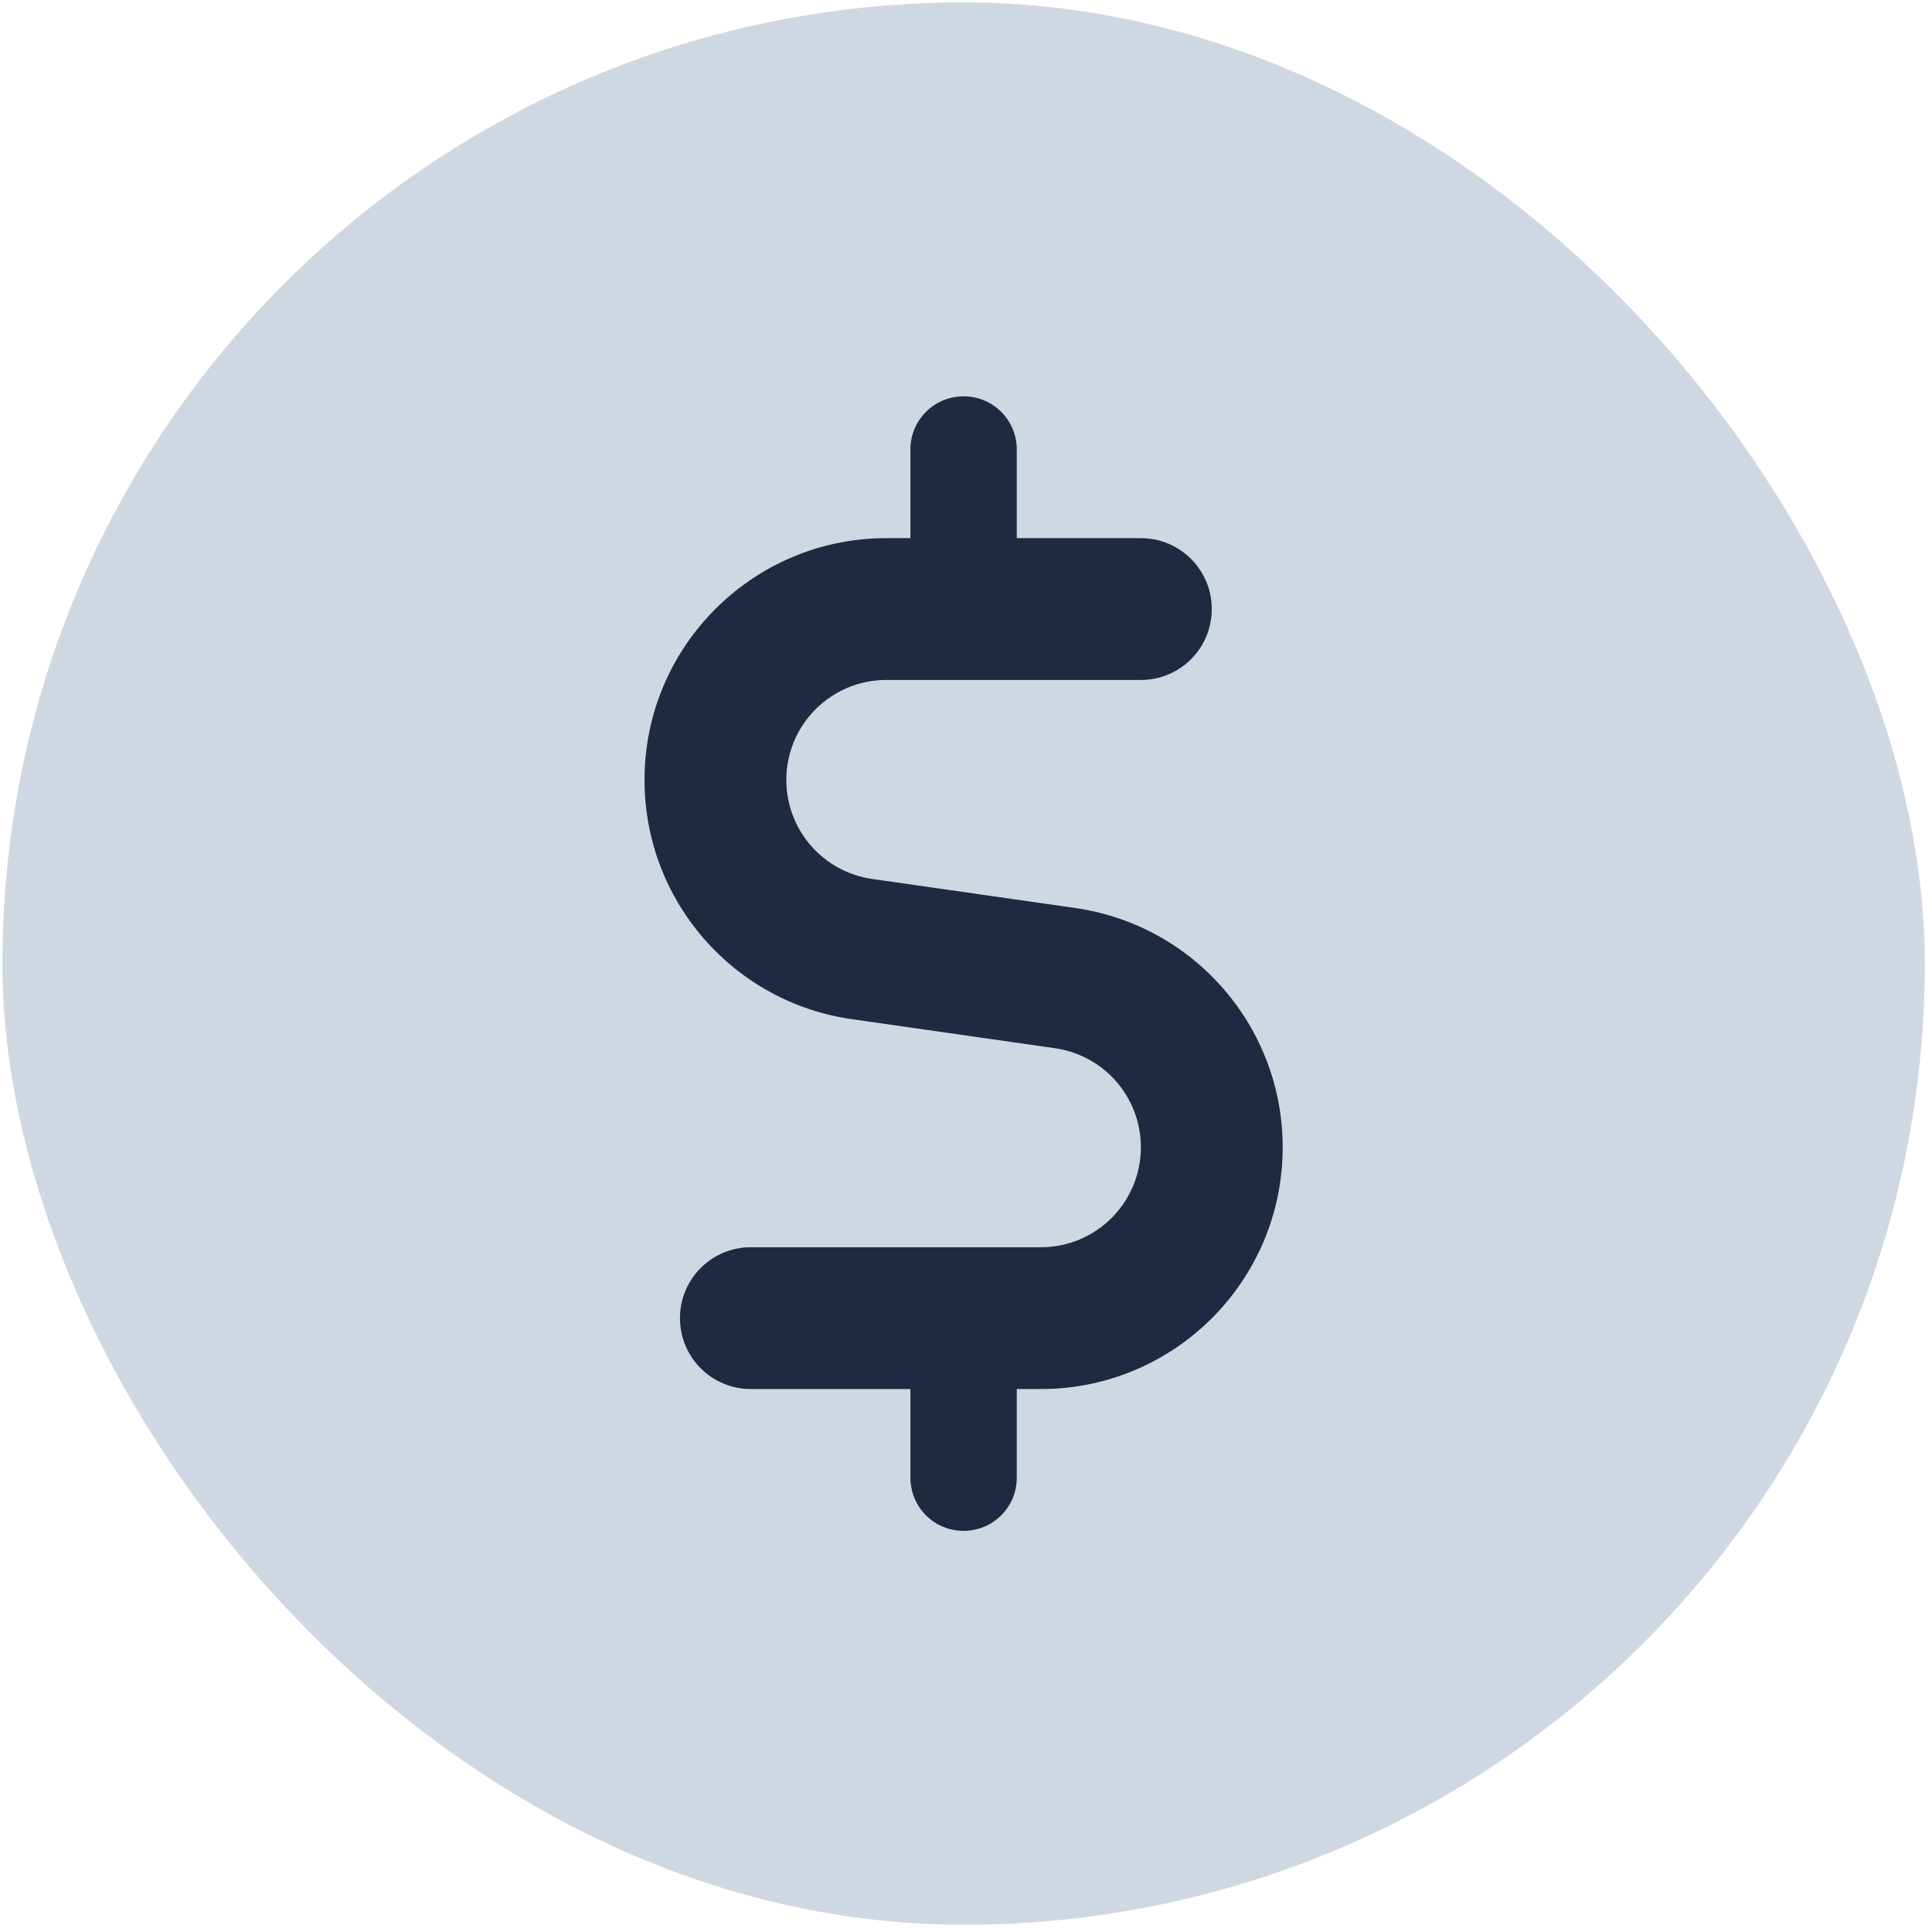<svg width="201" height="201" viewBox="0 0 201 201" fill="none" xmlns="http://www.w3.org/2000/svg">
<rect x="0.25" y="0.25" width="200" height="200" rx="100" fill="#CFD8E2"/>
<path d="M94.717 46.766C94.717 43.7 97.184 41.233 100.25 41.233C103.316 41.233 105.783 43.7 105.783 46.766V55.987H118.693C122.773 55.987 126.07 59.284 126.07 63.364C126.07 67.445 122.773 70.742 118.693 70.742H92.204C86.464 70.742 81.807 75.398 81.807 81.139C81.807 86.326 85.611 90.706 90.729 91.443L111.846 94.463C124.248 96.239 133.447 106.843 133.447 119.361C133.447 133.262 122.174 144.512 108.296 144.512H105.783V153.733C105.783 156.799 103.316 159.266 100.25 159.266C97.184 159.266 94.717 156.799 94.717 153.733V144.512H78.119C74.038 144.512 70.742 141.215 70.742 137.135C70.742 133.055 74.038 129.758 78.119 129.758H108.296C114.036 129.758 118.693 125.101 118.693 119.361C118.693 114.174 114.889 109.794 109.771 109.056L88.654 106.036C76.251 104.284 67.053 93.657 67.053 81.139C67.053 67.261 78.326 55.987 92.204 55.987H94.717V46.766Z" fill="#1F2A42"/>
</svg>
